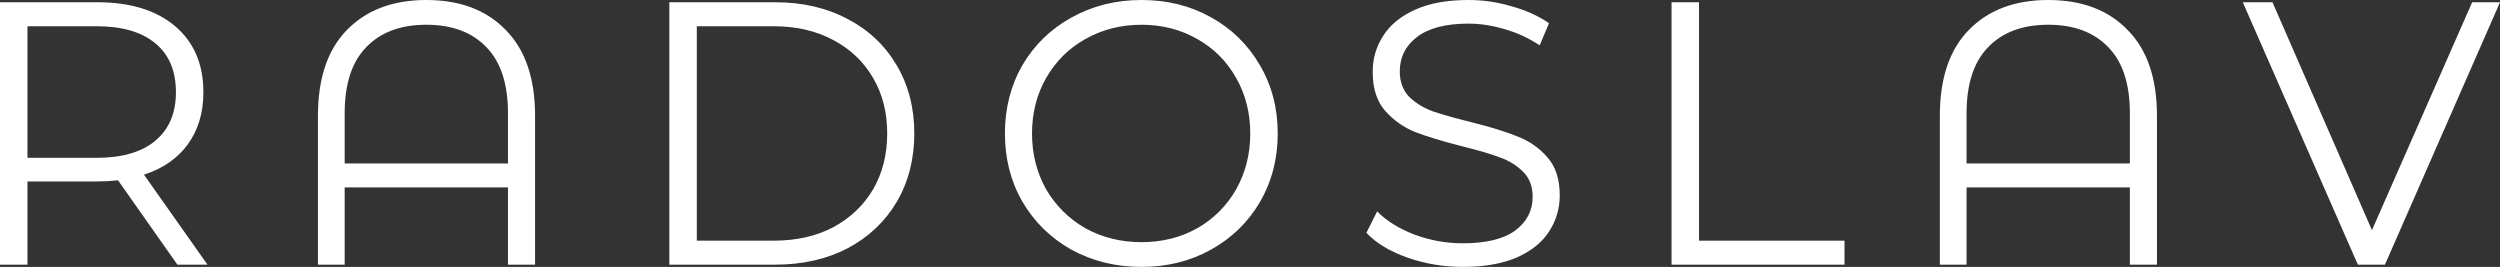 <svg width="281" height="30" viewBox="0 0 281 30" fill="none" xmlns="http://www.w3.org/2000/svg">
<rect x="0" y="0" width="281" height="30" fill="#333333" stroke="none"/>
<path d="M19.941 29.747L13.266 20.267C12.515 20.351 11.736 20.393 10.93 20.393H3.087V29.747H0V0.253H10.93C14.657 0.253 17.577 1.152 19.69 2.949C21.804 4.747 22.861 7.219 22.861 10.365C22.861 12.668 22.277 14.621 21.109 16.222C19.969 17.795 18.328 18.933 16.186 19.635L23.32 29.747H19.941ZM10.846 17.739C13.739 17.739 15.95 17.093 17.479 15.801C19.009 14.508 19.774 12.697 19.774 10.365C19.774 7.978 19.009 6.152 17.479 4.888C15.95 3.596 13.739 2.949 10.846 2.949H3.087V17.739H10.846ZM47.919 0C51.701 0 54.677 1.124 56.846 3.371C59.043 5.59 60.142 8.806 60.142 13.02V29.747H57.096V21.067H38.741V29.747H35.737V13.02C35.737 8.806 36.822 5.59 38.991 3.371C41.188 1.124 44.164 0 47.919 0ZM57.096 18.371V12.725C57.096 9.438 56.29 6.966 54.677 5.309C53.064 3.624 50.811 2.781 47.919 2.781C45.026 2.781 42.774 3.624 41.16 5.309C39.547 6.966 38.741 9.438 38.741 12.725V18.371H57.096ZM75.234 0.253H87.124C90.211 0.253 92.936 0.885 95.3 2.149C97.664 3.385 99.5 5.126 100.807 7.374C102.114 9.593 102.768 12.135 102.768 15C102.768 17.865 102.114 20.421 100.807 22.669C99.5 24.888 97.664 26.629 95.3 27.893C92.936 29.129 90.211 29.747 87.124 29.747H75.234V0.253ZM86.957 27.051C89.515 27.051 91.754 26.545 93.673 25.534C95.592 24.494 97.08 23.076 98.137 21.278C99.194 19.452 99.722 17.36 99.722 15C99.722 12.64 99.194 10.562 98.137 8.764C97.08 6.938 95.592 5.52 93.673 4.508C91.754 3.469 89.515 2.949 86.957 2.949H78.321V27.051H86.957ZM128.306 30C125.414 30 122.785 29.354 120.421 28.062C118.085 26.742 116.25 24.944 114.915 22.669C113.608 20.393 112.954 17.837 112.954 15C112.954 12.163 113.608 9.607 114.915 7.331C116.25 5.056 118.085 3.272 120.421 1.98C122.785 0.66 125.414 0 128.306 0C131.198 0 133.799 0.646 136.107 1.938C138.443 3.23 140.279 5.028 141.614 7.331C142.949 9.607 143.616 12.163 143.616 15C143.616 17.837 142.949 20.407 141.614 22.711C140.279 24.986 138.443 26.77 136.107 28.062C133.799 29.354 131.198 30 128.306 30ZM128.306 27.219C130.614 27.219 132.7 26.699 134.564 25.66C136.427 24.593 137.887 23.132 138.944 21.278C140.001 19.396 140.529 17.303 140.529 15C140.529 12.697 140.001 10.618 138.944 8.764C137.887 6.882 136.427 5.421 134.564 4.382C132.7 3.315 130.614 2.781 128.306 2.781C125.998 2.781 123.898 3.315 122.007 4.382C120.143 5.421 118.669 6.882 117.585 8.764C116.528 10.618 115.999 12.697 115.999 15C115.999 17.303 116.528 19.396 117.585 21.278C118.669 23.132 120.143 24.593 122.007 25.66C123.898 26.699 125.998 27.219 128.306 27.219ZM164.427 30C162.258 30 160.172 29.649 158.17 28.947C156.195 28.244 154.665 27.317 153.581 26.166L154.791 23.764C155.847 24.831 157.252 25.702 159.004 26.376C160.756 27.023 162.564 27.346 164.427 27.346C167.042 27.346 169.002 26.868 170.309 25.913C171.616 24.93 172.27 23.666 172.27 22.121C172.27 20.941 171.909 20 171.185 19.298C170.49 18.596 169.628 18.062 168.599 17.697C167.57 17.303 166.138 16.882 164.302 16.433C162.105 15.871 160.353 15.337 159.046 14.832C157.739 14.298 156.612 13.497 155.667 12.43C154.749 11.362 154.29 9.916 154.29 8.09C154.29 6.601 154.679 5.253 155.458 4.045C156.237 2.809 157.433 1.826 159.046 1.096C160.659 0.365 162.661 0 165.053 0C166.722 0 168.349 0.239 169.934 0.716C171.547 1.166 172.938 1.798 174.106 2.612L173.063 5.098C171.839 4.284 170.532 3.68 169.141 3.287C167.751 2.865 166.388 2.655 165.053 2.655C162.494 2.655 160.561 3.16 159.254 4.171C157.975 5.154 157.335 6.433 157.335 8.006C157.335 9.185 157.683 10.14 158.378 10.871C159.101 11.573 159.991 12.121 161.048 12.514C162.133 12.879 163.579 13.287 165.387 13.736C167.528 14.27 169.253 14.803 170.56 15.337C171.895 15.843 173.021 16.629 173.939 17.697C174.857 18.736 175.315 20.154 175.315 21.952C175.315 23.441 174.912 24.803 174.106 26.039C173.327 27.247 172.117 28.216 170.476 28.947C168.835 29.649 166.819 30 164.427 30ZM187.882 0.253H190.969V27.051H207.322V29.747H187.882V0.253ZM230.22 0C234.002 0 236.978 1.124 239.147 3.371C241.344 5.59 242.443 8.806 242.443 13.02V29.747H239.398V21.067H221.042V29.747H218.038V13.02C218.038 8.806 219.123 5.59 221.292 3.371C223.489 1.124 226.465 0 230.22 0ZM239.398 18.371V12.725C239.398 9.438 238.591 6.966 236.978 5.309C235.365 3.624 233.112 2.781 230.22 2.781C227.327 2.781 225.075 3.624 223.462 5.309C221.849 6.966 221.042 9.438 221.042 12.725V18.371H239.398ZM281 0.253L268.068 29.747H265.022L252.09 0.253H255.427L266.608 25.871L277.871 0.253H281Z" fill="white"/>
</svg>
